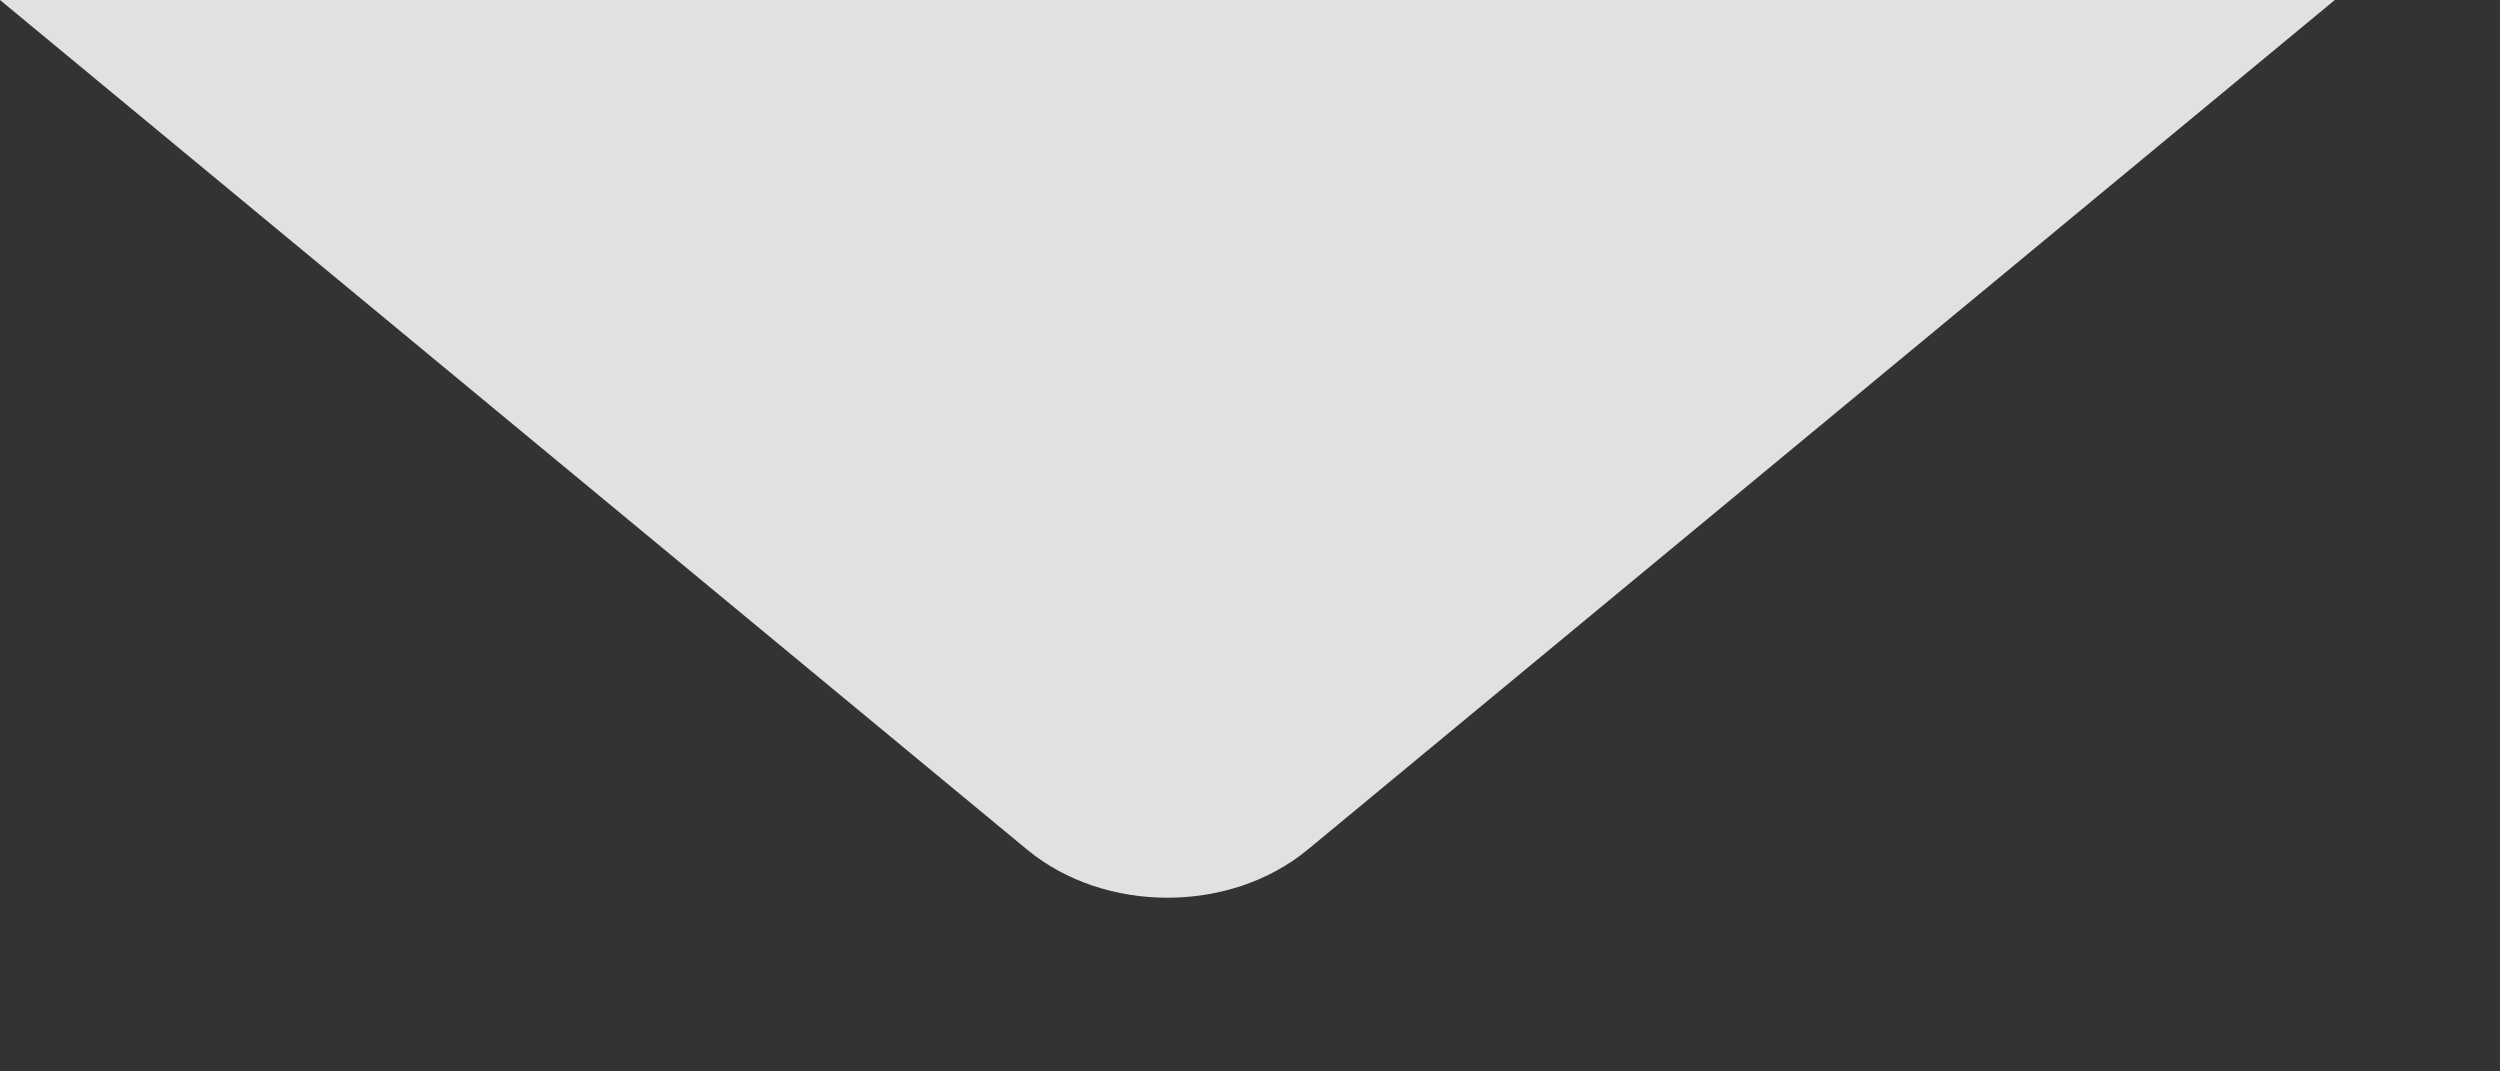 <svg width="14" height="6" viewBox="0 0 14 6" fill="none" xmlns="http://www.w3.org/2000/svg">
<rect x="0" y="0" width="14" height="6" fill="#333333" stroke="none"/>
<path d="M0 0L5.752 4.758C6.186 5.117 6.889 5.117 7.323 4.758L13.075 0H0Z" fill="white" fill-opacity="0.85"/>
</svg>